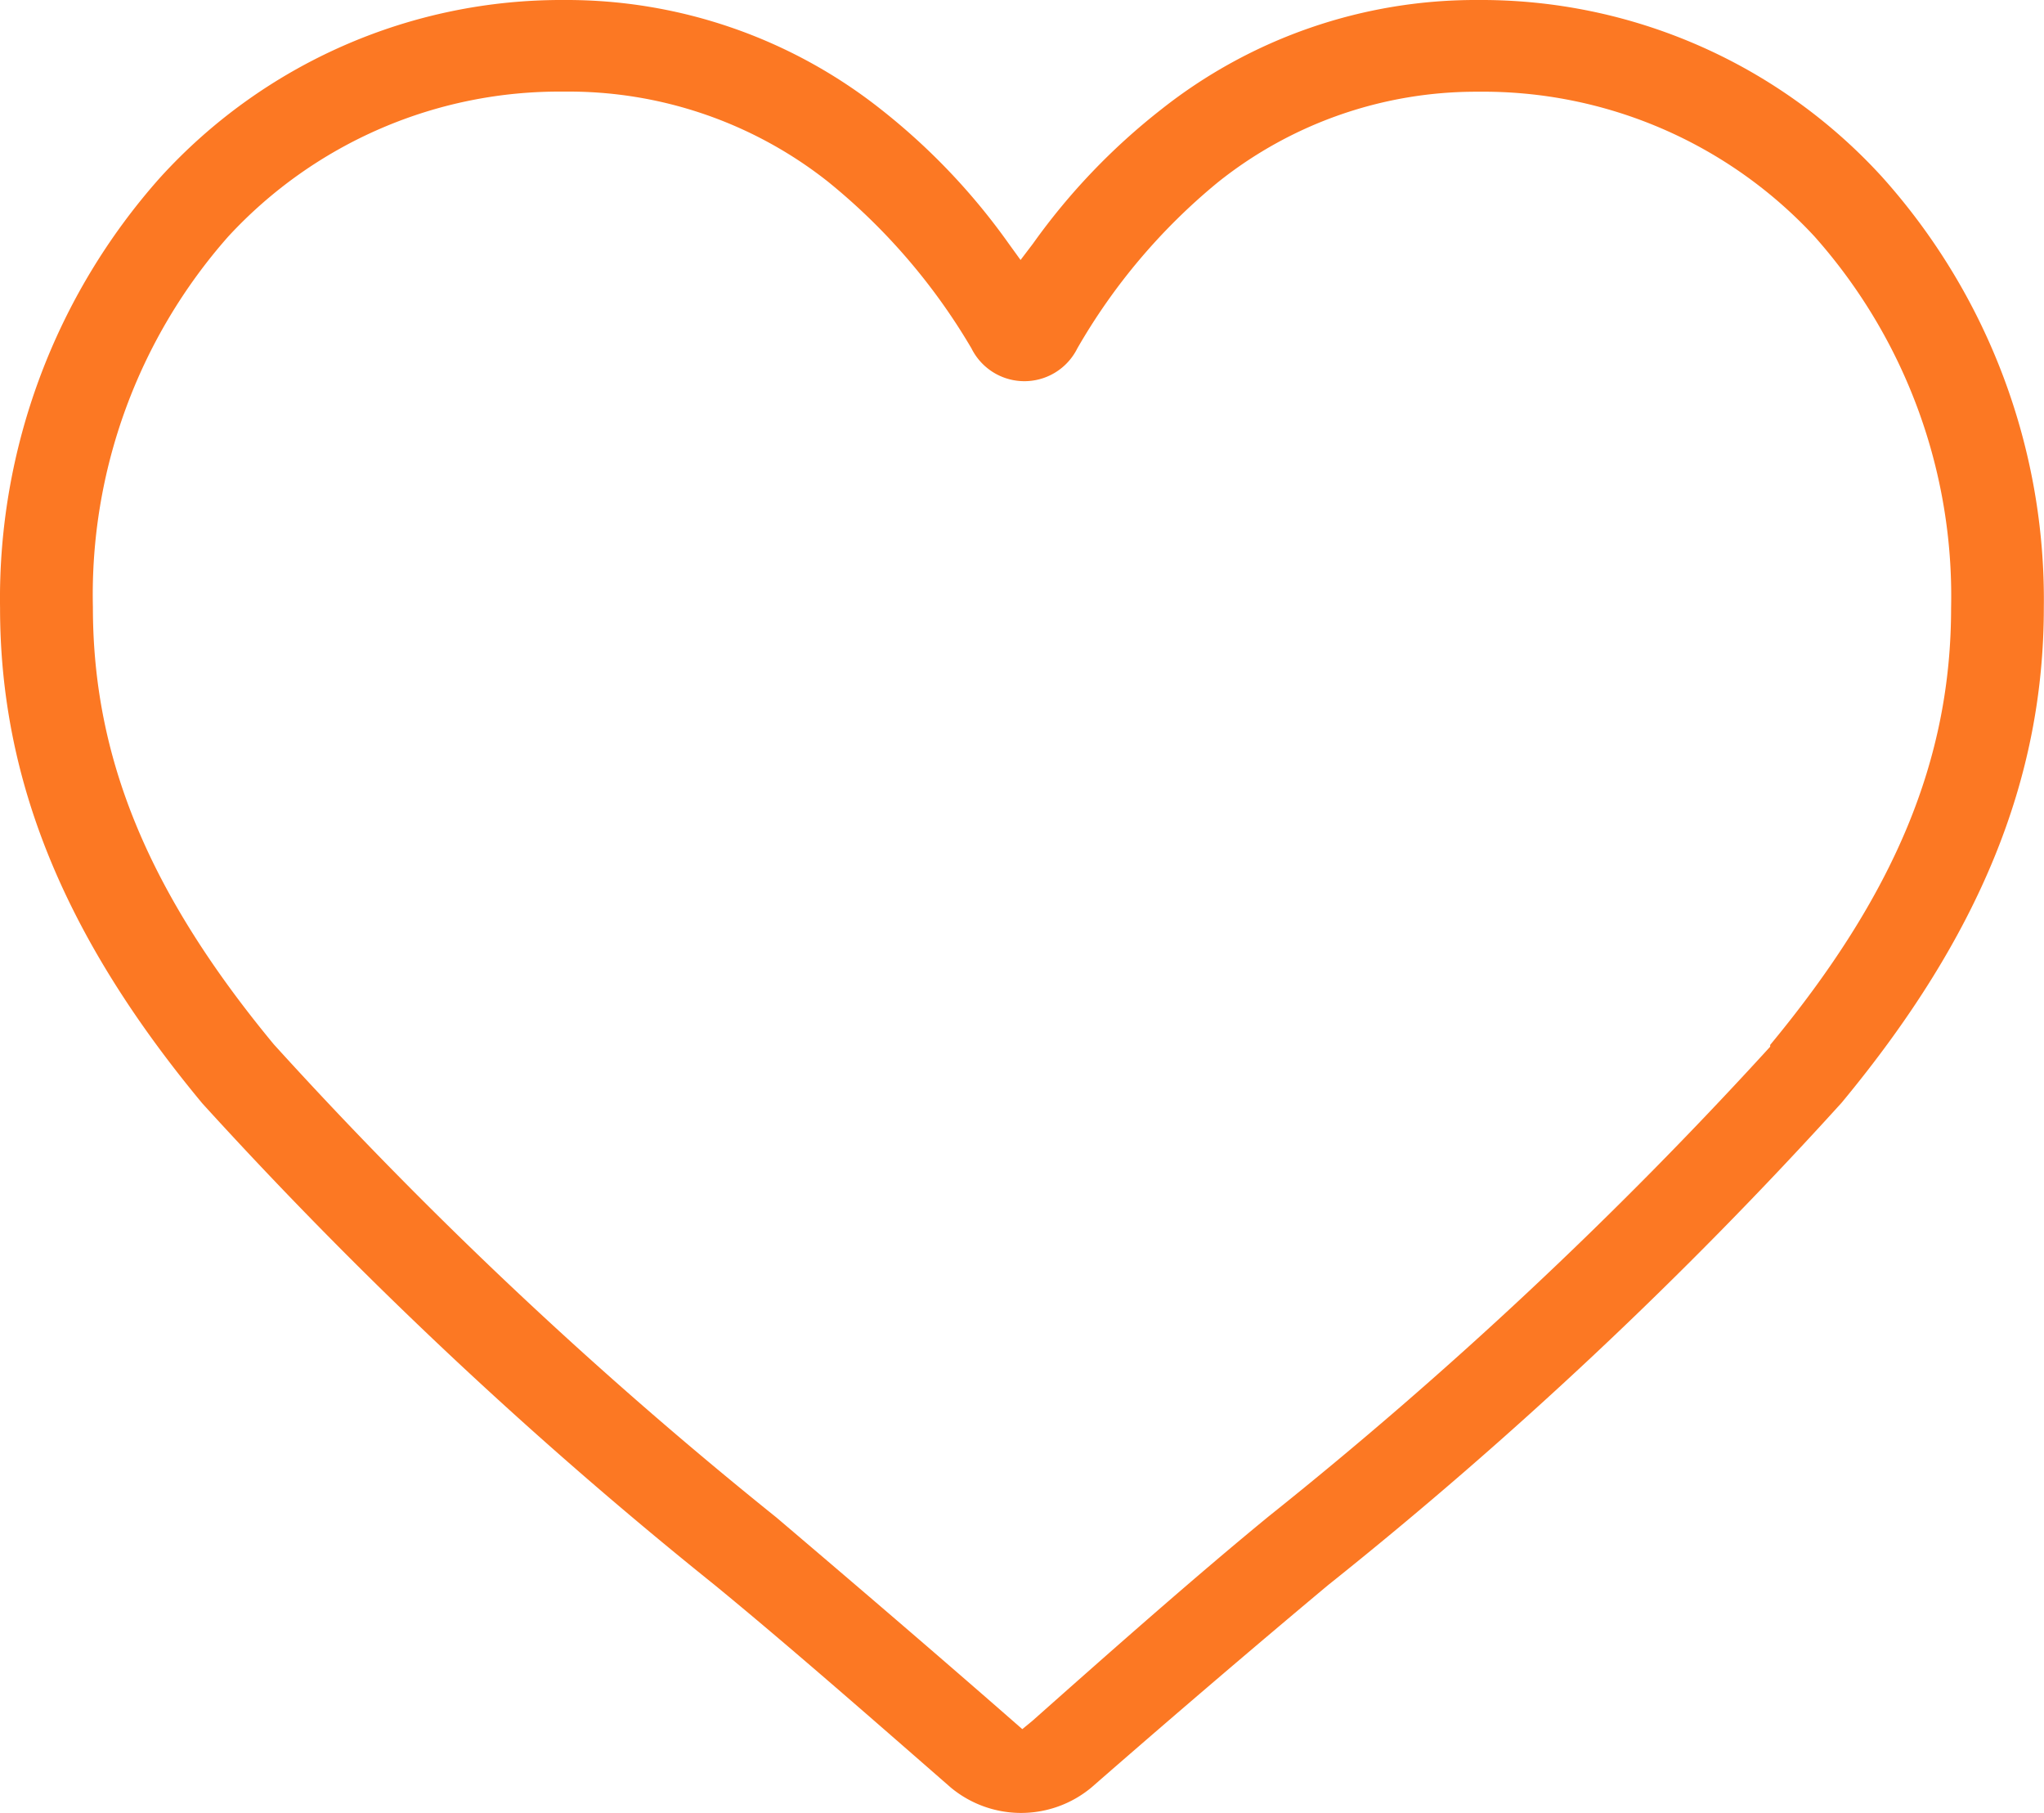 <svg xmlns="http://www.w3.org/2000/svg" width="37.557" height="33.308" viewBox="0 0 37.557 33.308">
  <g id="Layer_2" data-name="Layer 2" transform="translate(0.001 0)">
    <g id="Layer_1" data-name="Layer 1" transform="translate(-0.001 0)">
      <path id="Path_36905" data-name="Path 36905" d="M34.589,3.259A9.973,9.973,0,0,0,27.159,0a9.31,9.31,0,0,0-5.823,2.01,11.874,11.874,0,0,0-2.357,2.466l-.228.3-.217-.3A11.874,11.874,0,0,0,16.187,2.01,9.31,9.31,0,0,0,10.364,0a9.962,9.962,0,0,0-7.42,3.259A11.624,11.624,0,0,0,0,11.168c0,3.161,1.184,6.051,3.715,9.1a82.562,82.562,0,0,0,9.408,8.843c1.325,1.086,2.814,2.39,4.345,3.726a2.021,2.021,0,0,0,2.585,0c1.543-1.347,3.02-2.607,4.345-3.715a80.389,80.389,0,0,0,9.44-8.865c2.531-3.053,3.715-5.942,3.715-9.1a11.624,11.624,0,0,0-2.966-7.9ZM32.525,19.228a80.236,80.236,0,0,1-9.212,8.626c-1.325,1.086-2.814,2.4-4.345,3.759l-.185.152-.174-.152c-1.553-1.358-3.042-2.629-4.345-3.737A80.7,80.7,0,0,1,5.03,19.185c-2.292-2.77-3.324-5.247-3.324-8.028A9.94,9.94,0,0,1,4.193,4.345a8.278,8.278,0,0,1,6.17-2.662,7.68,7.68,0,0,1,4.845,1.651A11.287,11.287,0,0,1,17.849,6.4a1.086,1.086,0,0,0,1.945,0,11.1,11.1,0,0,1,2.585-3.053,7.6,7.6,0,0,1,4.78-1.662A8.3,8.3,0,0,1,33.34,4.345a9.94,9.94,0,0,1,2.509,6.822c0,2.781-1.032,5.258-3.324,8.028Z" transform="translate(0.001 0)" fill="#fc7823"/>
    </g>
  </g>
</svg>
